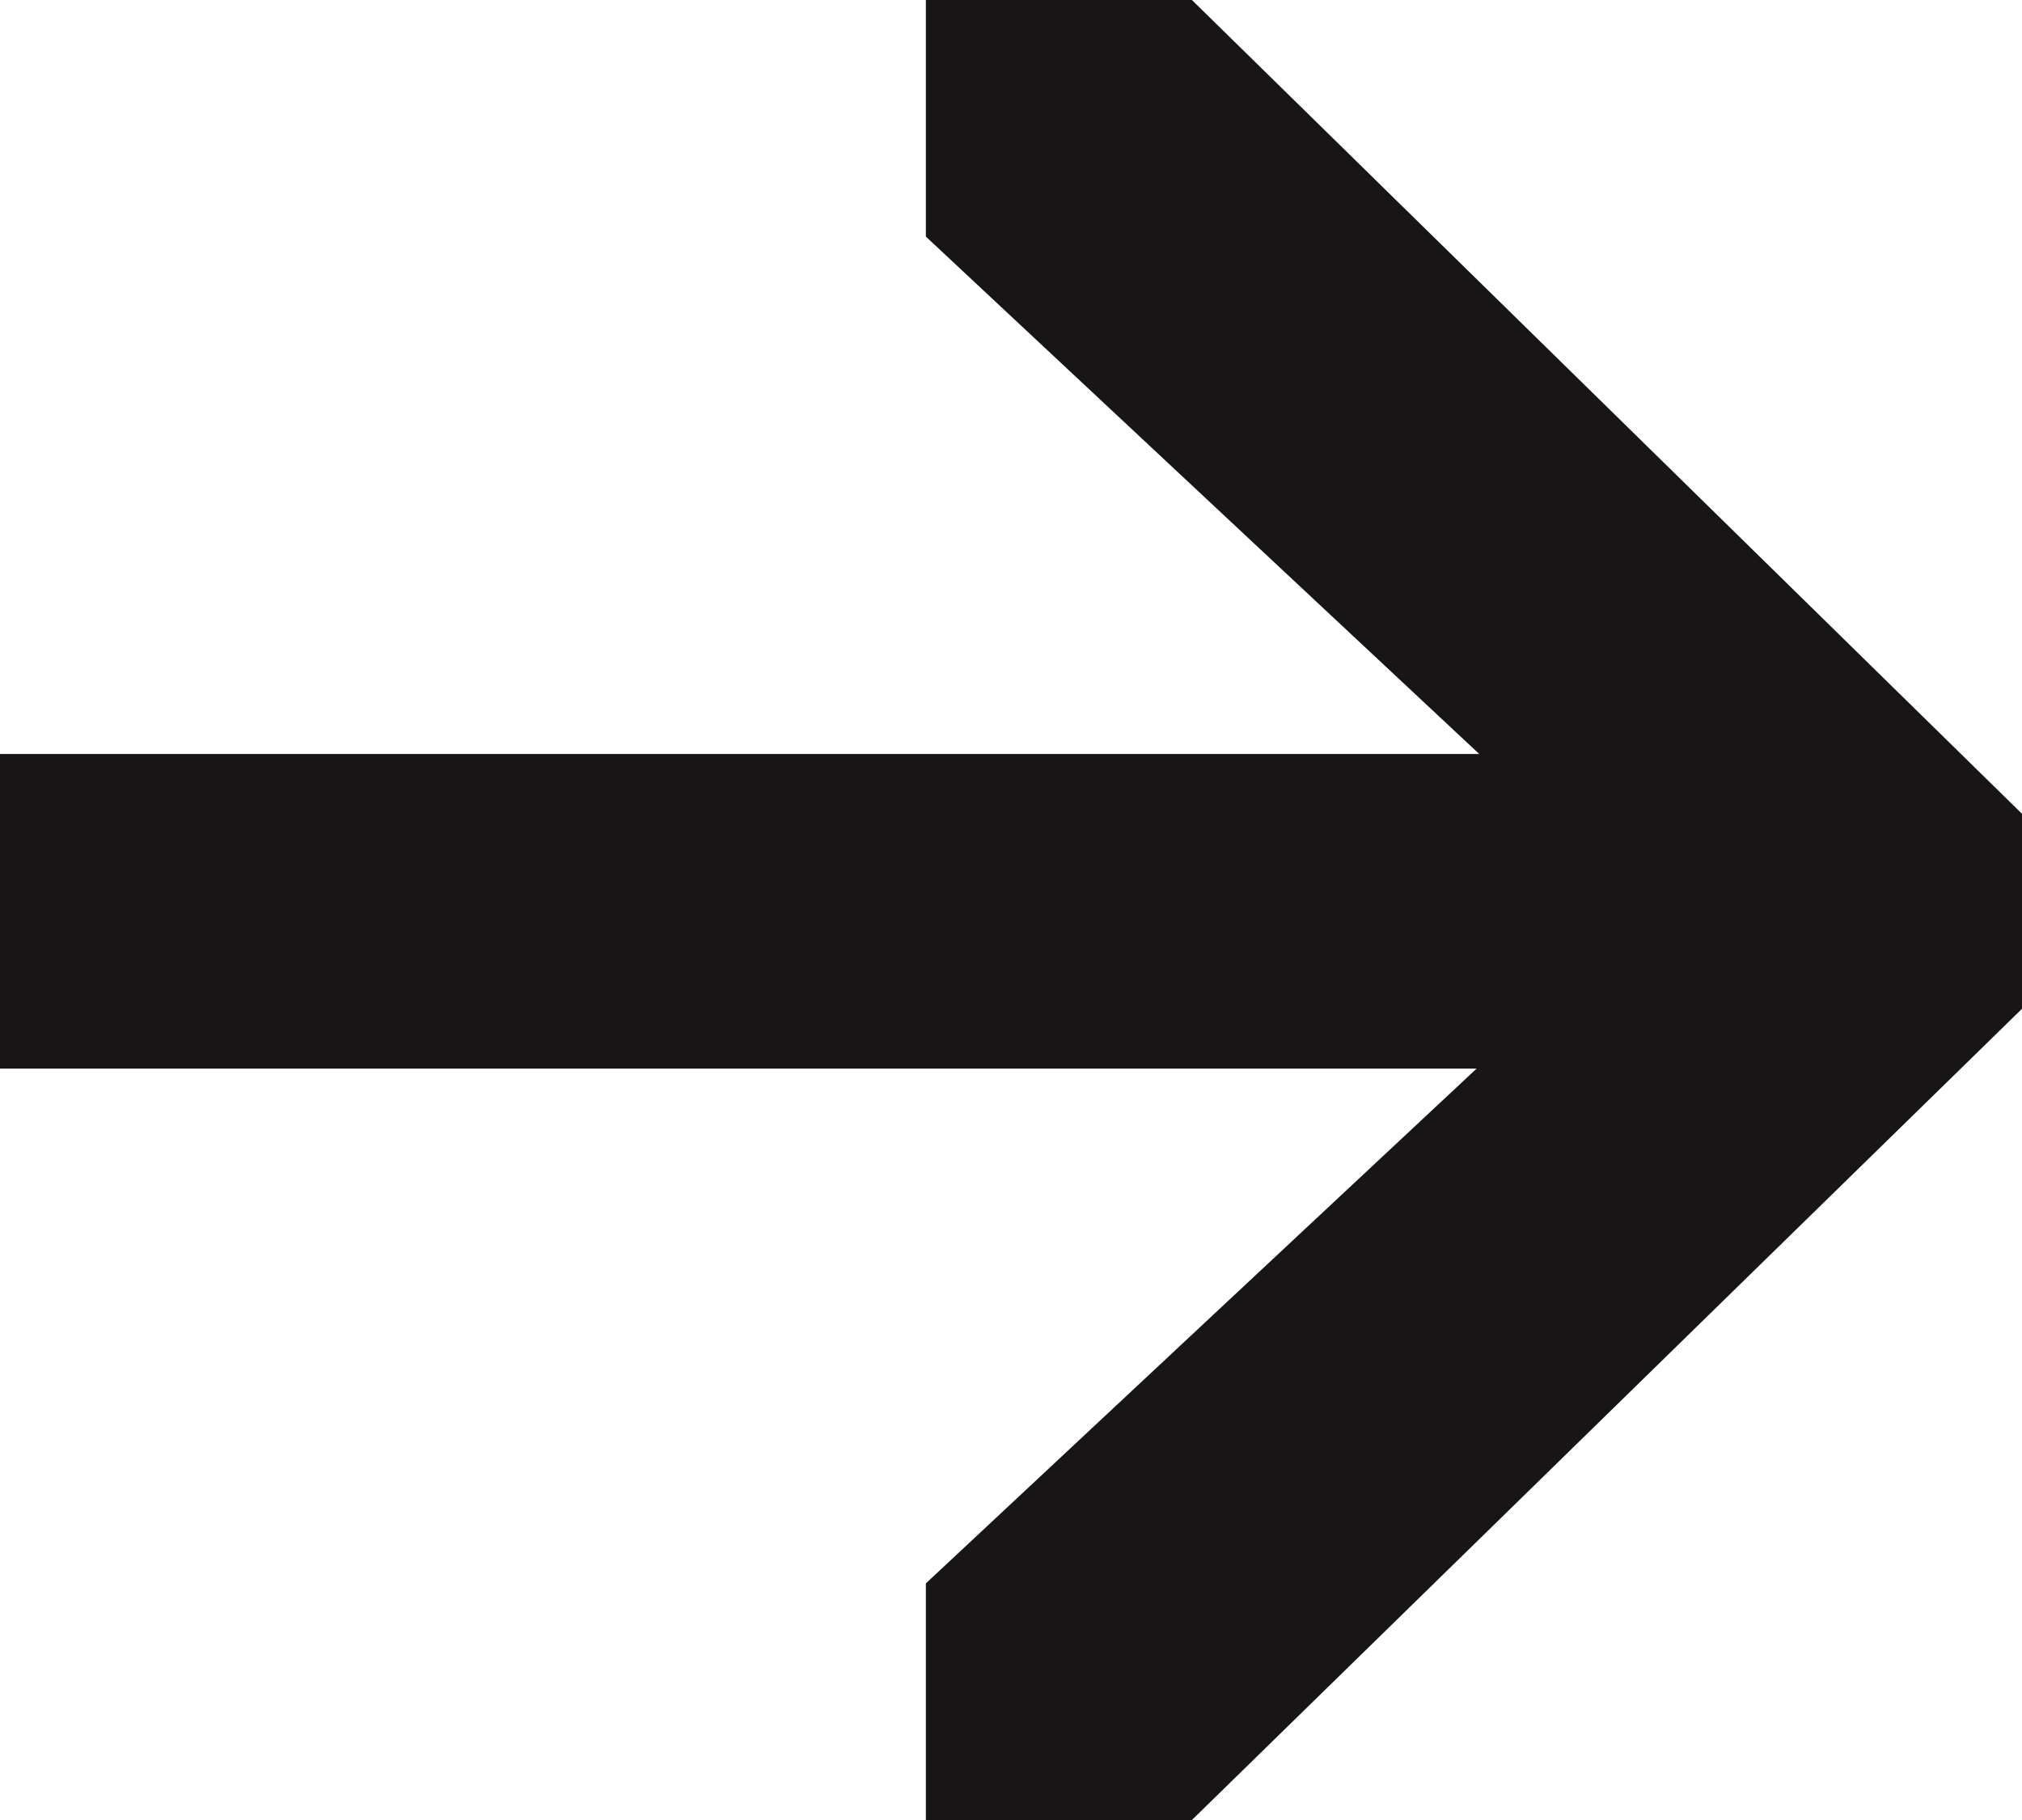 <?xml version="1.0" encoding="UTF-8"?>
<svg width="40px" height="36px" viewBox="0 0 40 36" version="1.1" xmlns="http://www.w3.org/2000/svg" xmlns:xlink="http://www.w3.org/1999/xlink">
    <!-- Generator: Sketch 62 (91390) - https://sketch.com -->
    <title>Assets / icon-arrow-bold-right</title>
    <desc>Created with Sketch.</desc>
    <g id="🎨-Styleguide" stroke="none" stroke-width="1" fill="none" fill-rule="evenodd">
        <g id="Styleguide-/-Fundamentals-/-Icons" transform="translate(-774, -325)" fill="#181516">
            <g id="Assets-/-icon-arrow-bold-right" transform="translate(770, 319)">
                <polygon id="→" points="22.316 10.68 22.316 6 27.579 6 44 22.097 44 25.954 27.579 42 22.316 42 22.316 37.32 33.211 27.137 4 27.137 4 20.914 33.263 20.914"></polygon>
            </g>
        </g>
    </g>
</svg>